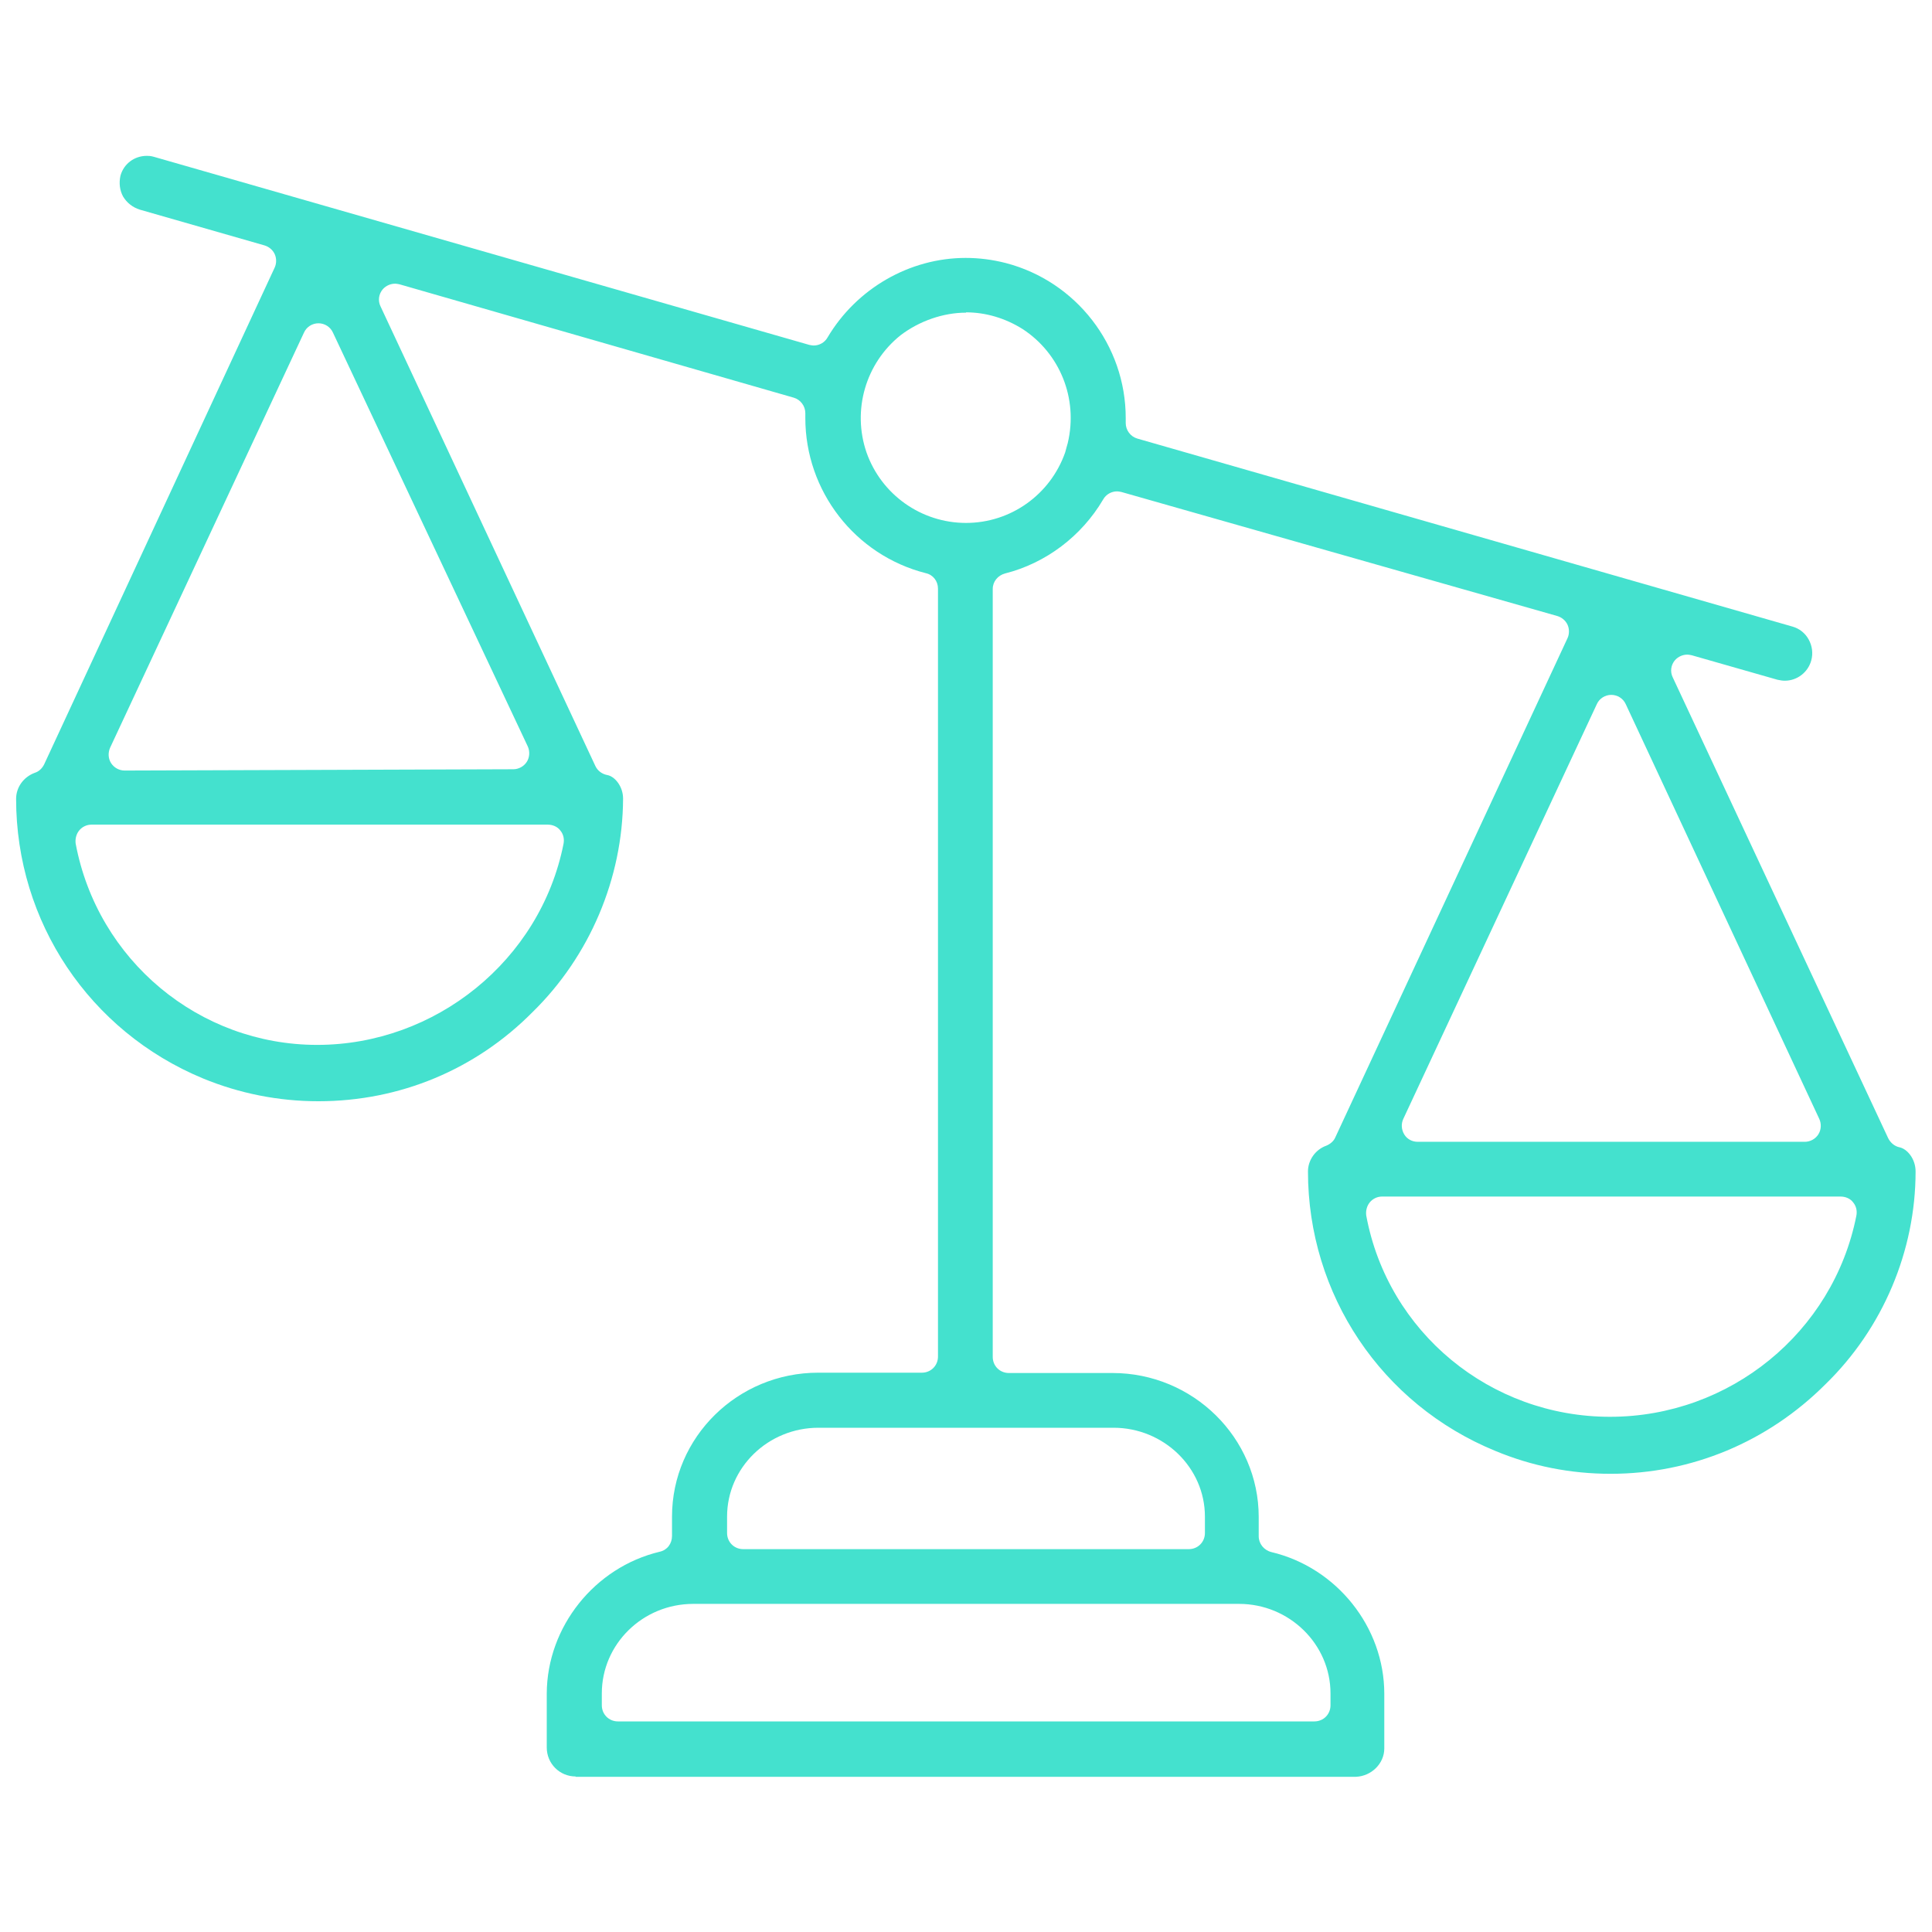 <?xml version="1.0" encoding="UTF-8"?><svg id="Layer_1" xmlns="http://www.w3.org/2000/svg" viewBox="0 0 60 60"><defs><style>.cls-1{fill:#44e1ce;}</style></defs><path class="cls-1" d="m17.88,55.17c-.5,0-.9-.4-.9-.9v-1.68c.01-2.07,1.49-3.92,3.51-4.4.23-.05.38-.25.38-.49v-.6c0-2.47,2.04-4.47,4.54-4.47h3.22c.28,0,.5-.22.5-.5v-23.85c0-.23-.15-.43-.38-.48-2.2-.56-3.74-2.55-3.74-4.82v-.15c0-.22-.15-.42-.36-.48l-12.24-3.52s-.09-.02-.14-.02c-.14,0-.28.06-.38.17-.13.15-.16.36-.07.54l6.67,14.27c.07.15.21.25.37.28.23.04.49.35.49.73-.01,2.48-1.04,4.9-2.81,6.63-1.77,1.79-4.13,2.77-6.65,2.77-1.24,0-2.45-.24-3.59-.71-3.52-1.46-5.8-4.86-5.8-8.68,0-.36.23-.68.58-.81.13-.04.23-.14.29-.26l7.16-15.43c.06-.13.06-.29,0-.42-.06-.13-.18-.23-.32-.27l-3.87-1.11c-.22-.07-.4-.21-.52-.41-.1-.19-.13-.41-.08-.64.1-.37.43-.62.82-.62.04,0,.12,0,.22.03l20.35,5.84s.09.02.14.02c.17,0,.34-.09.43-.25.9-1.52,2.55-2.47,4.29-2.47.41,0,.82.05,1.25.16,2.18.57,3.72,2.55,3.72,4.81v.16c0,.22.15.42.36.48l20.35,5.84c.21.06.39.2.5.4.11.2.14.43.08.65-.1.37-.44.63-.82.63-.07,0-.14-.01-.23-.03l-2.66-.76s-.09-.02-.14-.02c-.14,0-.28.06-.38.17-.13.15-.16.36-.07.54l6.69,14.31c.07.14.2.25.35.28.24.05.5.36.5.75,0,2.47-1.02,4.88-2.8,6.61-1.79,1.79-4.16,2.78-6.67,2.78-1.25,0-2.45-.24-3.58-.71-3.54-1.45-5.82-4.86-5.82-8.68,0-.35.23-.68.57-.8.12-.05.23-.14.28-.26l7.21-15.5c.06-.13.06-.29,0-.42-.06-.13-.18-.23-.32-.27l-13.53-3.85s-.09-.02-.14-.02c-.17,0-.34.09-.43.25-.67,1.14-1.78,1.98-3.05,2.3-.22.06-.38.25-.38.48v23.85c0,.28.22.5.5.5h3.22c2.5,0,4.54,2.01,4.54,4.47v.6c0,.23.16.43.39.49,2.03.48,3.51,2.33,3.51,4.4v1.7c0,.47-.4.86-.88.88h-24.24Zm3.65-5.36c-1.57,0-2.84,1.25-2.84,2.78v.37c0,.28.22.5.5.5h21.63c.28,0,.5-.22.5-.5v-.37c0-1.53-1.28-2.78-2.84-2.78h-16.94Zm3.89-5.47c-1.57,0-2.84,1.24-2.84,2.76v.51c0,.28.22.5.5.5h13.84c.28,0,.5-.22.5-.5v-.51c0-1.52-1.28-2.76-2.84-2.76h-9.15Zm17.5-7.18c-.15,0-.29.07-.38.18-.09.11-.13.26-.11.41.67,3.62,3.85,6.25,7.57,6.25s6.93-2.62,7.65-6.24c.03-.15,0-.3-.1-.42-.09-.12-.24-.18-.39-.18h-14.23Zm7.12-15.58c-.19,0-.37.11-.45.29l-6.01,12.88c-.07.15-.06.33.03.48s.25.23.42.23h12.02c.17,0,.33-.09.42-.23s.1-.33.03-.48l-6.01-12.88c-.08-.18-.26-.29-.45-.29ZM2.84,25.61c-.15,0-.29.07-.38.18s-.13.26-.11.41c.68,3.62,3.83,6.25,7.5,6.25s6.93-2.62,7.65-6.24c.03-.15,0-.3-.1-.42-.09-.12-.24-.18-.39-.18H2.84Zm7.05-15.57c-.19,0-.37.11-.45.29l-6.02,12.89c-.07.16-.06.34.03.48.09.14.25.23.42.23l12.07-.04c.17,0,.33-.09.42-.23.09-.14.1-.33.03-.48l-6.05-12.85c-.08-.18-.26-.29-.45-.29h0Zm20.11-.33c-.71,0-1.45.26-2.03.7-1.09.87-1.51,2.33-1.06,3.64.46,1.31,1.7,2.19,3.09,2.19s2.62-.88,3.08-2.19c.04-.14.06-.23.08-.29.33-1.39-.25-2.79-1.4-3.54-.54-.34-1.15-.52-1.76-.52Z"/></svg>